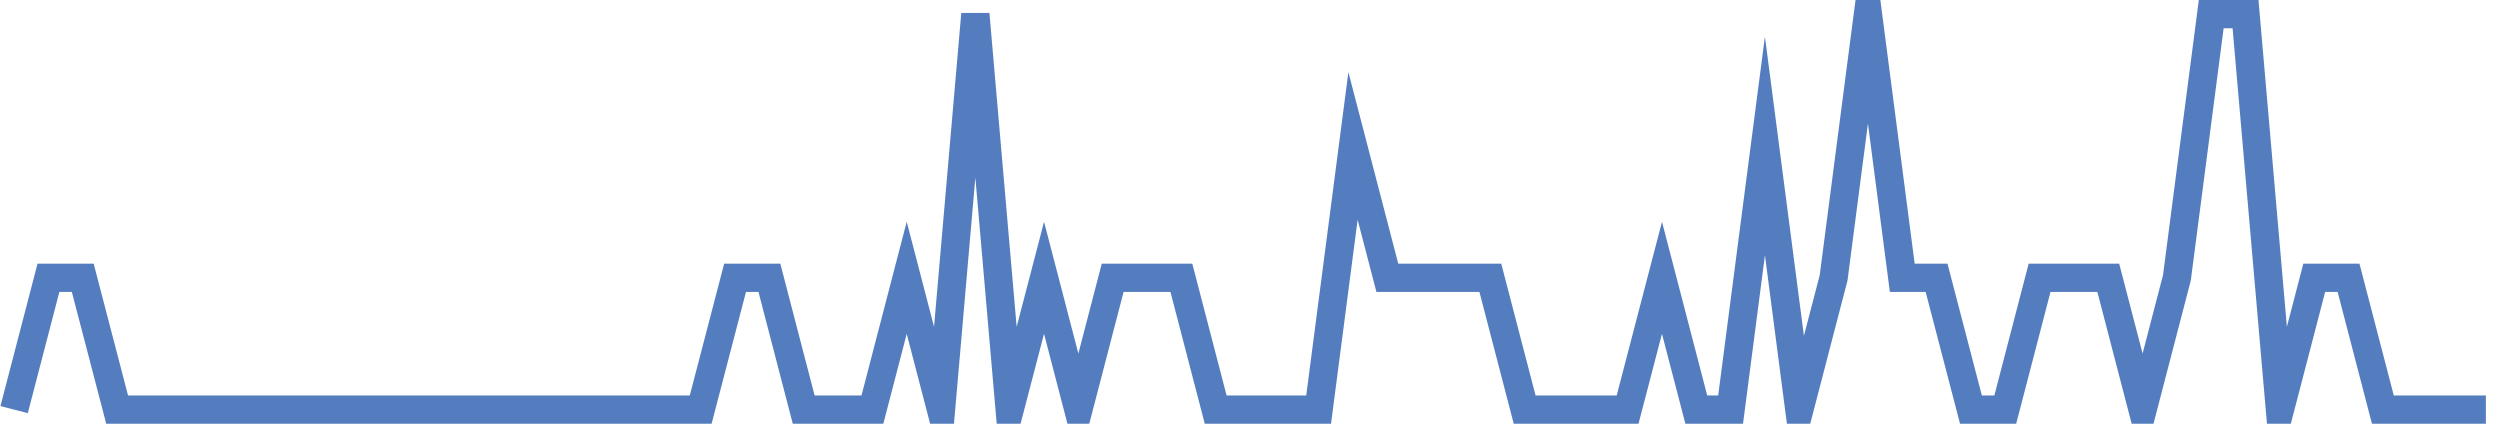 <?xml version="1.0" encoding="UTF-8"?>
<svg xmlns="http://www.w3.org/2000/svg" xmlns:xlink="http://www.w3.org/1999/xlink" width="177pt" height="30pt" viewBox="0 0 177 30" version="1.1">
<g id="surface4525996">
<path style="fill:none;stroke-width:2;stroke-linecap:butt;stroke-linejoin:miter;stroke:rgb(32.941%,49.02%,74.902%);stroke-opacity:1;stroke-miterlimit:10;" d="M 1 29 L 3.43 19.668 L 5.859 19.668 L 8.293 29 L 49.609 29 L 52.043 19.668 L 54.473 19.668 L 56.902 29 L 61.766 29 L 64.195 19.668 L 66.625 29 L 69.055 1 L 71.484 29 L 73.918 19.668 L 76.348 29 L 78.777 19.668 L 83.641 19.668 L 86.07 29 L 93.359 29 L 95.793 10.332 L 98.223 19.668 L 105.516 19.668 L 107.945 29 L 115.234 29 L 117.668 19.668 L 120.098 29 L 122.527 29 L 124.957 10.332 L 127.391 29 L 129.82 19.668 L 132.25 1 L 134.68 19.668 L 137.109 19.668 L 139.543 29 L 141.973 29 L 144.402 19.668 L 149.266 19.668 L 151.695 29 L 154.125 19.668 L 156.555 1 L 158.984 1 L 161.418 29 L 163.848 19.668 L 166.277 19.668 L 168.707 29 L 176 29 "/>
</g>
</svg>
